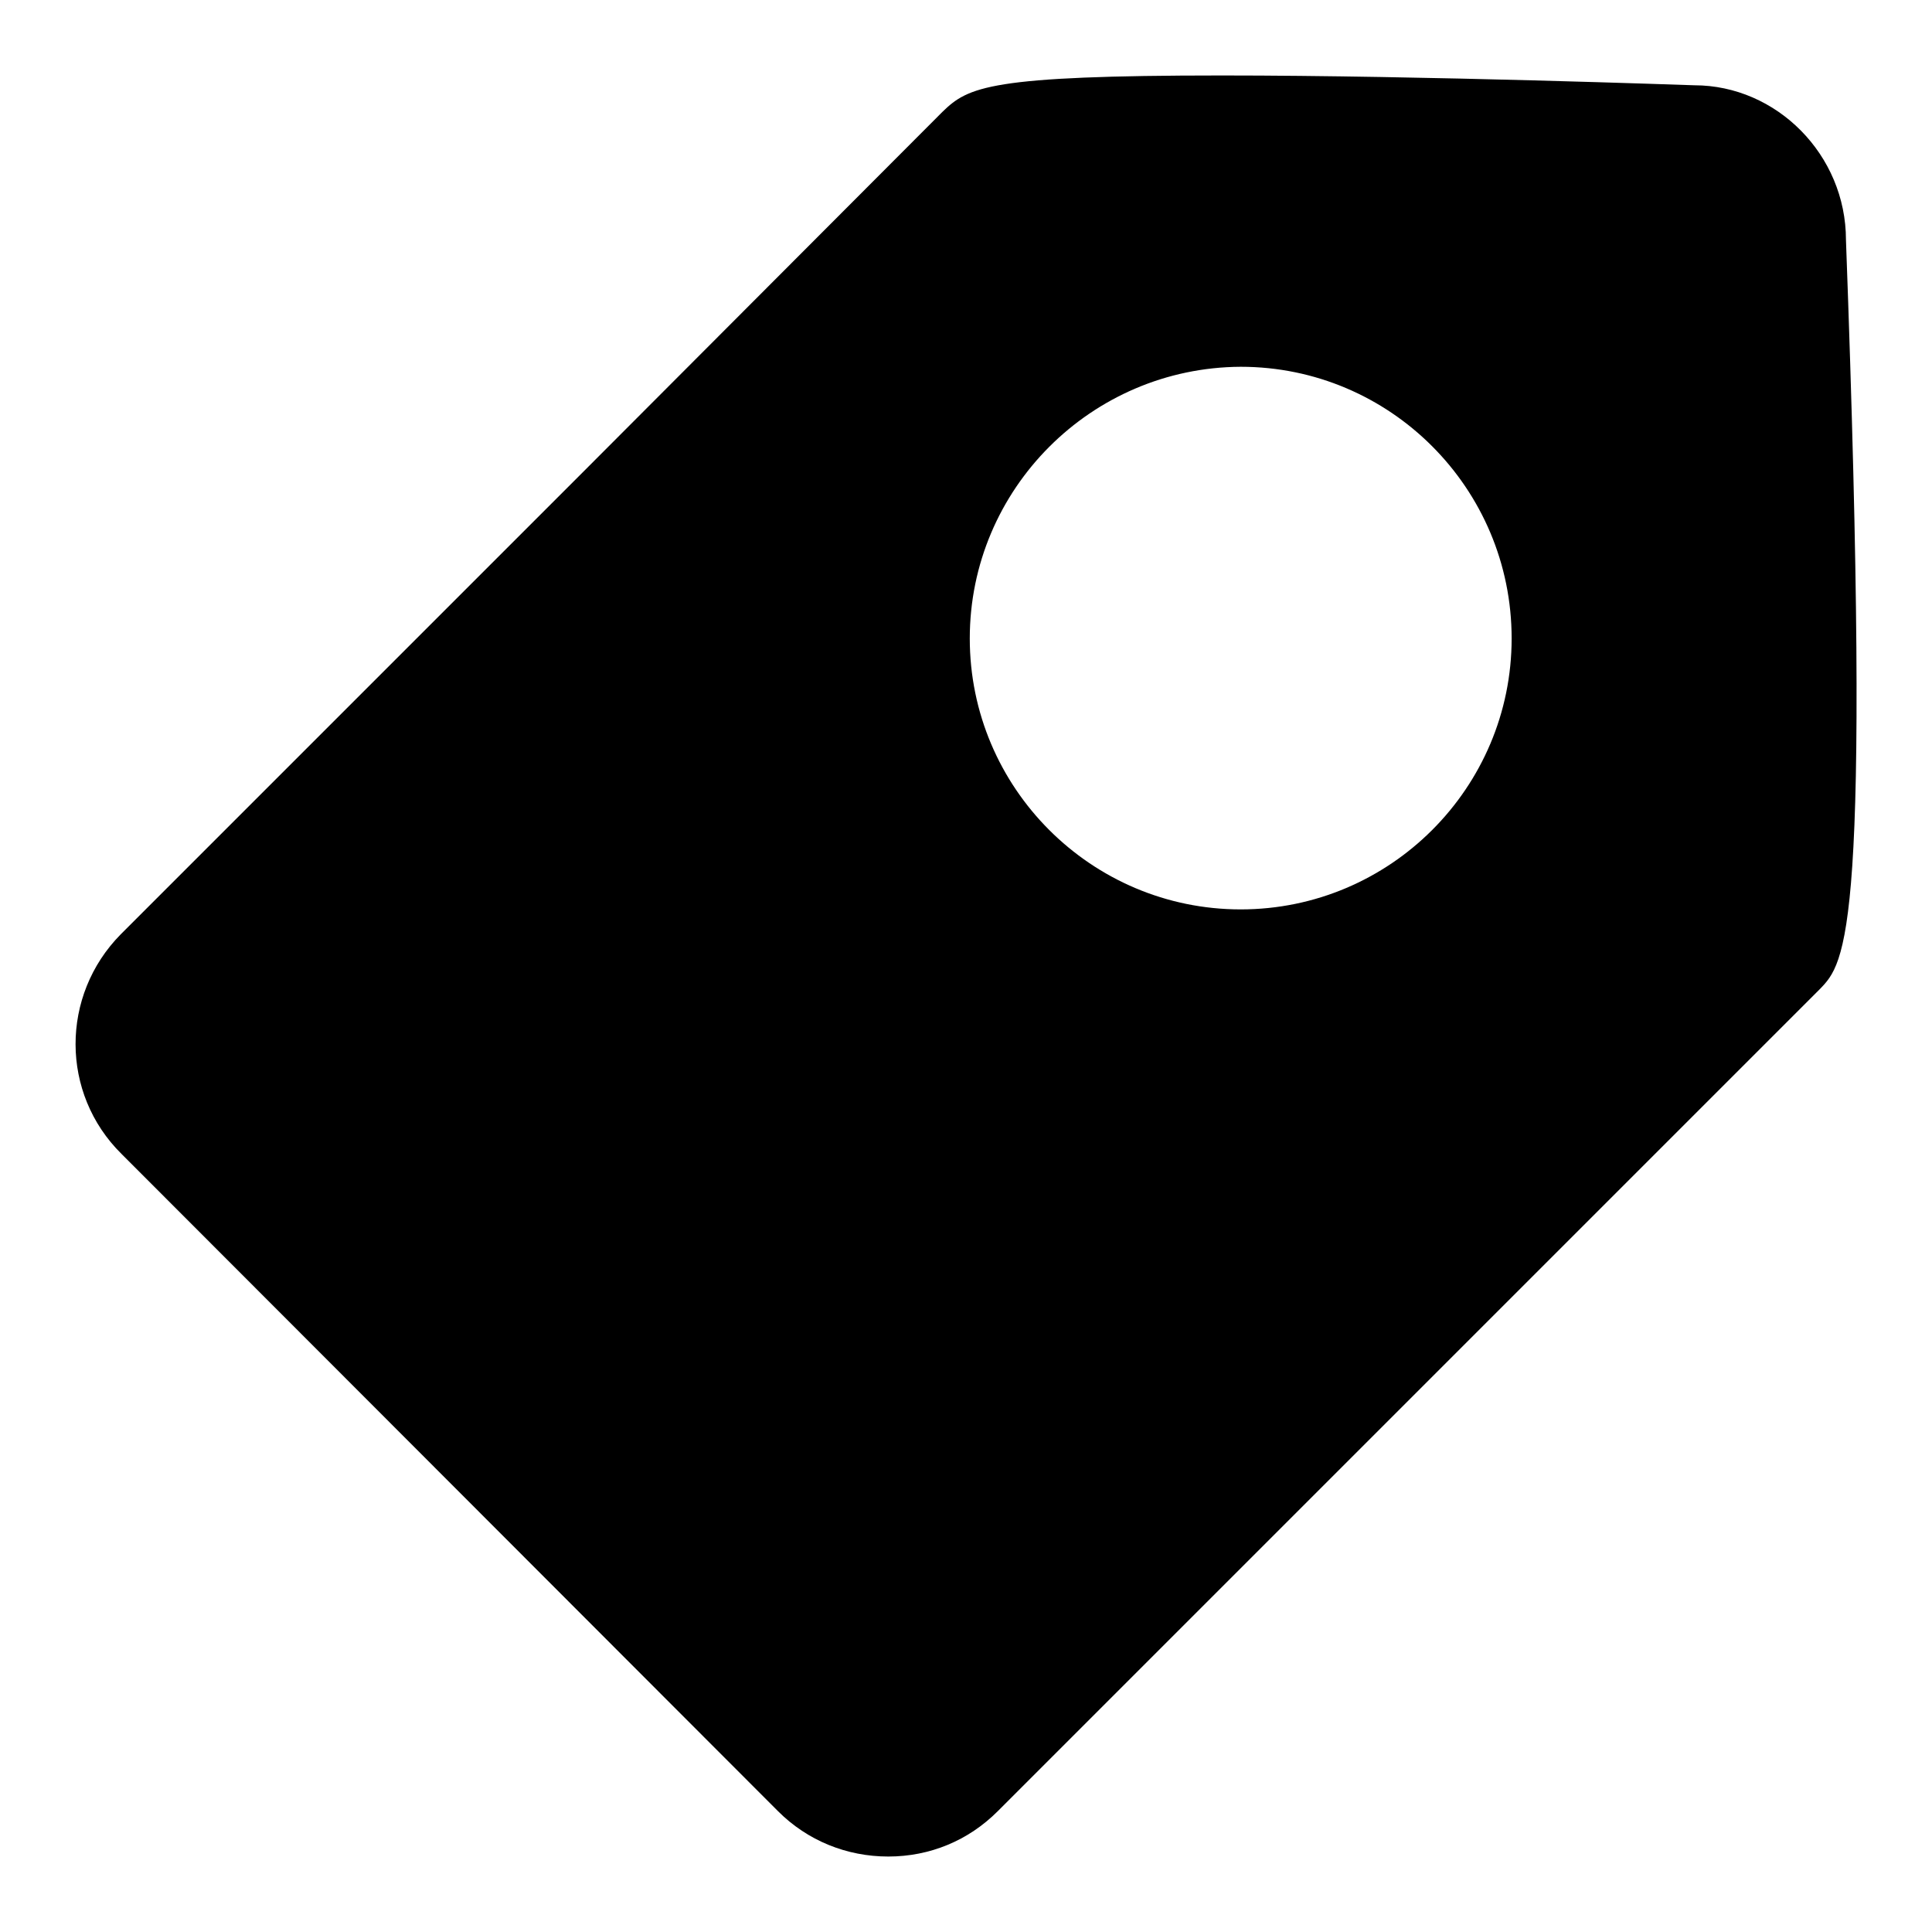 <?xml version="1.0" encoding="utf-8"?>
<!-- Svg Vector Icons : http://www.onlinewebfonts.com/icon -->
<!DOCTYPE svg PUBLIC "-//W3C//DTD SVG 1.1//EN" "http://www.w3.org/Graphics/SVG/1.1/DTD/svg11.dtd">
<svg version="1.1" xmlns="http://www.w3.org/2000/svg" xmlns:xlink="http://www.w3.org/1999/xlink" x="0px" y="0px" viewBox="0 0 256 256" enable-background="new 0 0 256 256" xml:space="preserve">
<g> <path fill="#000000" d="M128.5,84.6c0-19.8,16.1-35.9,35.9-36c19.8,0,35.9,16.1,35.9,36c0,19.8-16.1,35.9-35.9,35.9 C144.6,120.5,128.5,104.4,128.5,84.6 M244.6,31.8c0-11.3-9.2-20.5-20.1-20.5h0c-0.3,0-35.8-1.3-62.6-1.3c-30.8,0-33.6,1.5-37,4.8 L77.2,62.6L16,123.8c-8,8.1-8,21.1,0.1,29.1l87,87.1c3.9,3.9,9.1,6,14.6,6c5.5,0,10.6-2.1,14.5-6l68.1-68.1l40.8-40.8 C244.6,127.5,248,124.1,244.6,31.8"/></g>
</svg>